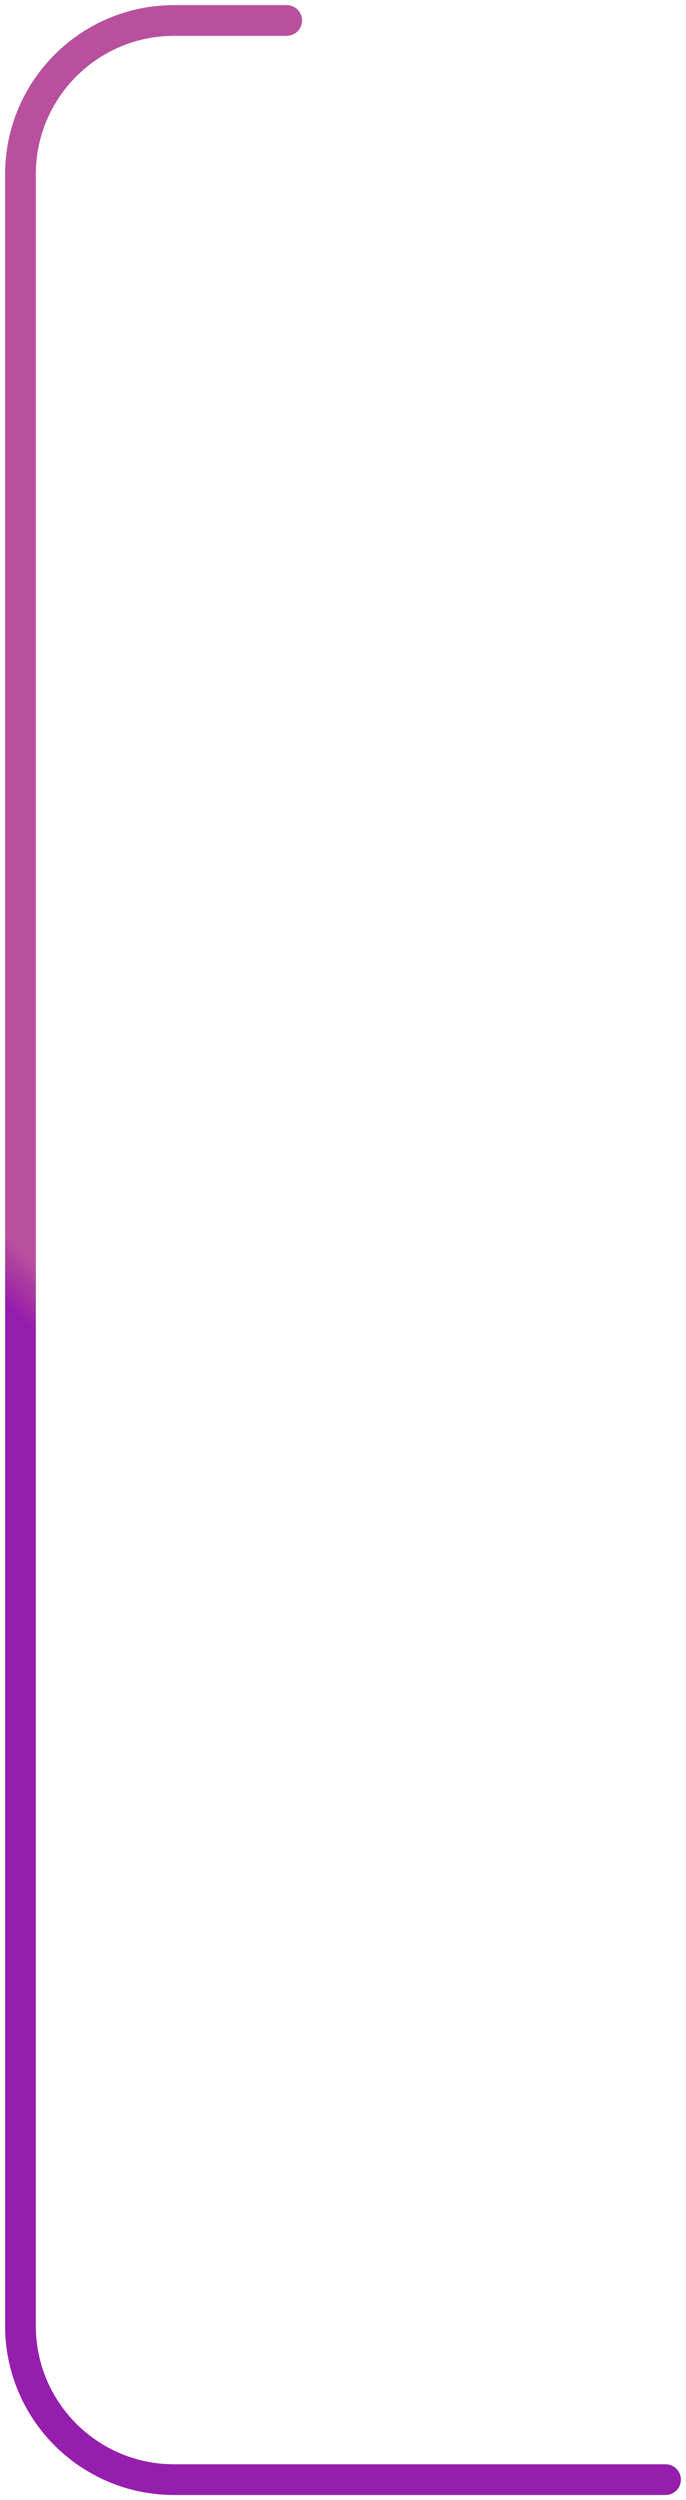 <?xml version="1.0" encoding="UTF-8"?> <svg xmlns="http://www.w3.org/2000/svg" width="67" height="244" viewBox="0 0 67 244" fill="none"><path d="M28 2H17C8.716 2 2 8.716 2 17V227C2 235.284 8.716 242 17 242H65" stroke="url(#paint0_linear_2027_5)" stroke-width="3" stroke-linecap="round" stroke-linejoin="round"></path><defs><linearGradient id="paint0_linear_2027_5" x1="-14" y1="113.5" x2="-10.638" y2="109.931" gradientUnits="userSpaceOnUse"><stop stop-color="#961EAD"></stop><stop offset="1" stop-color="#A1167C" stop-opacity="0.75"></stop></linearGradient></defs></svg> 